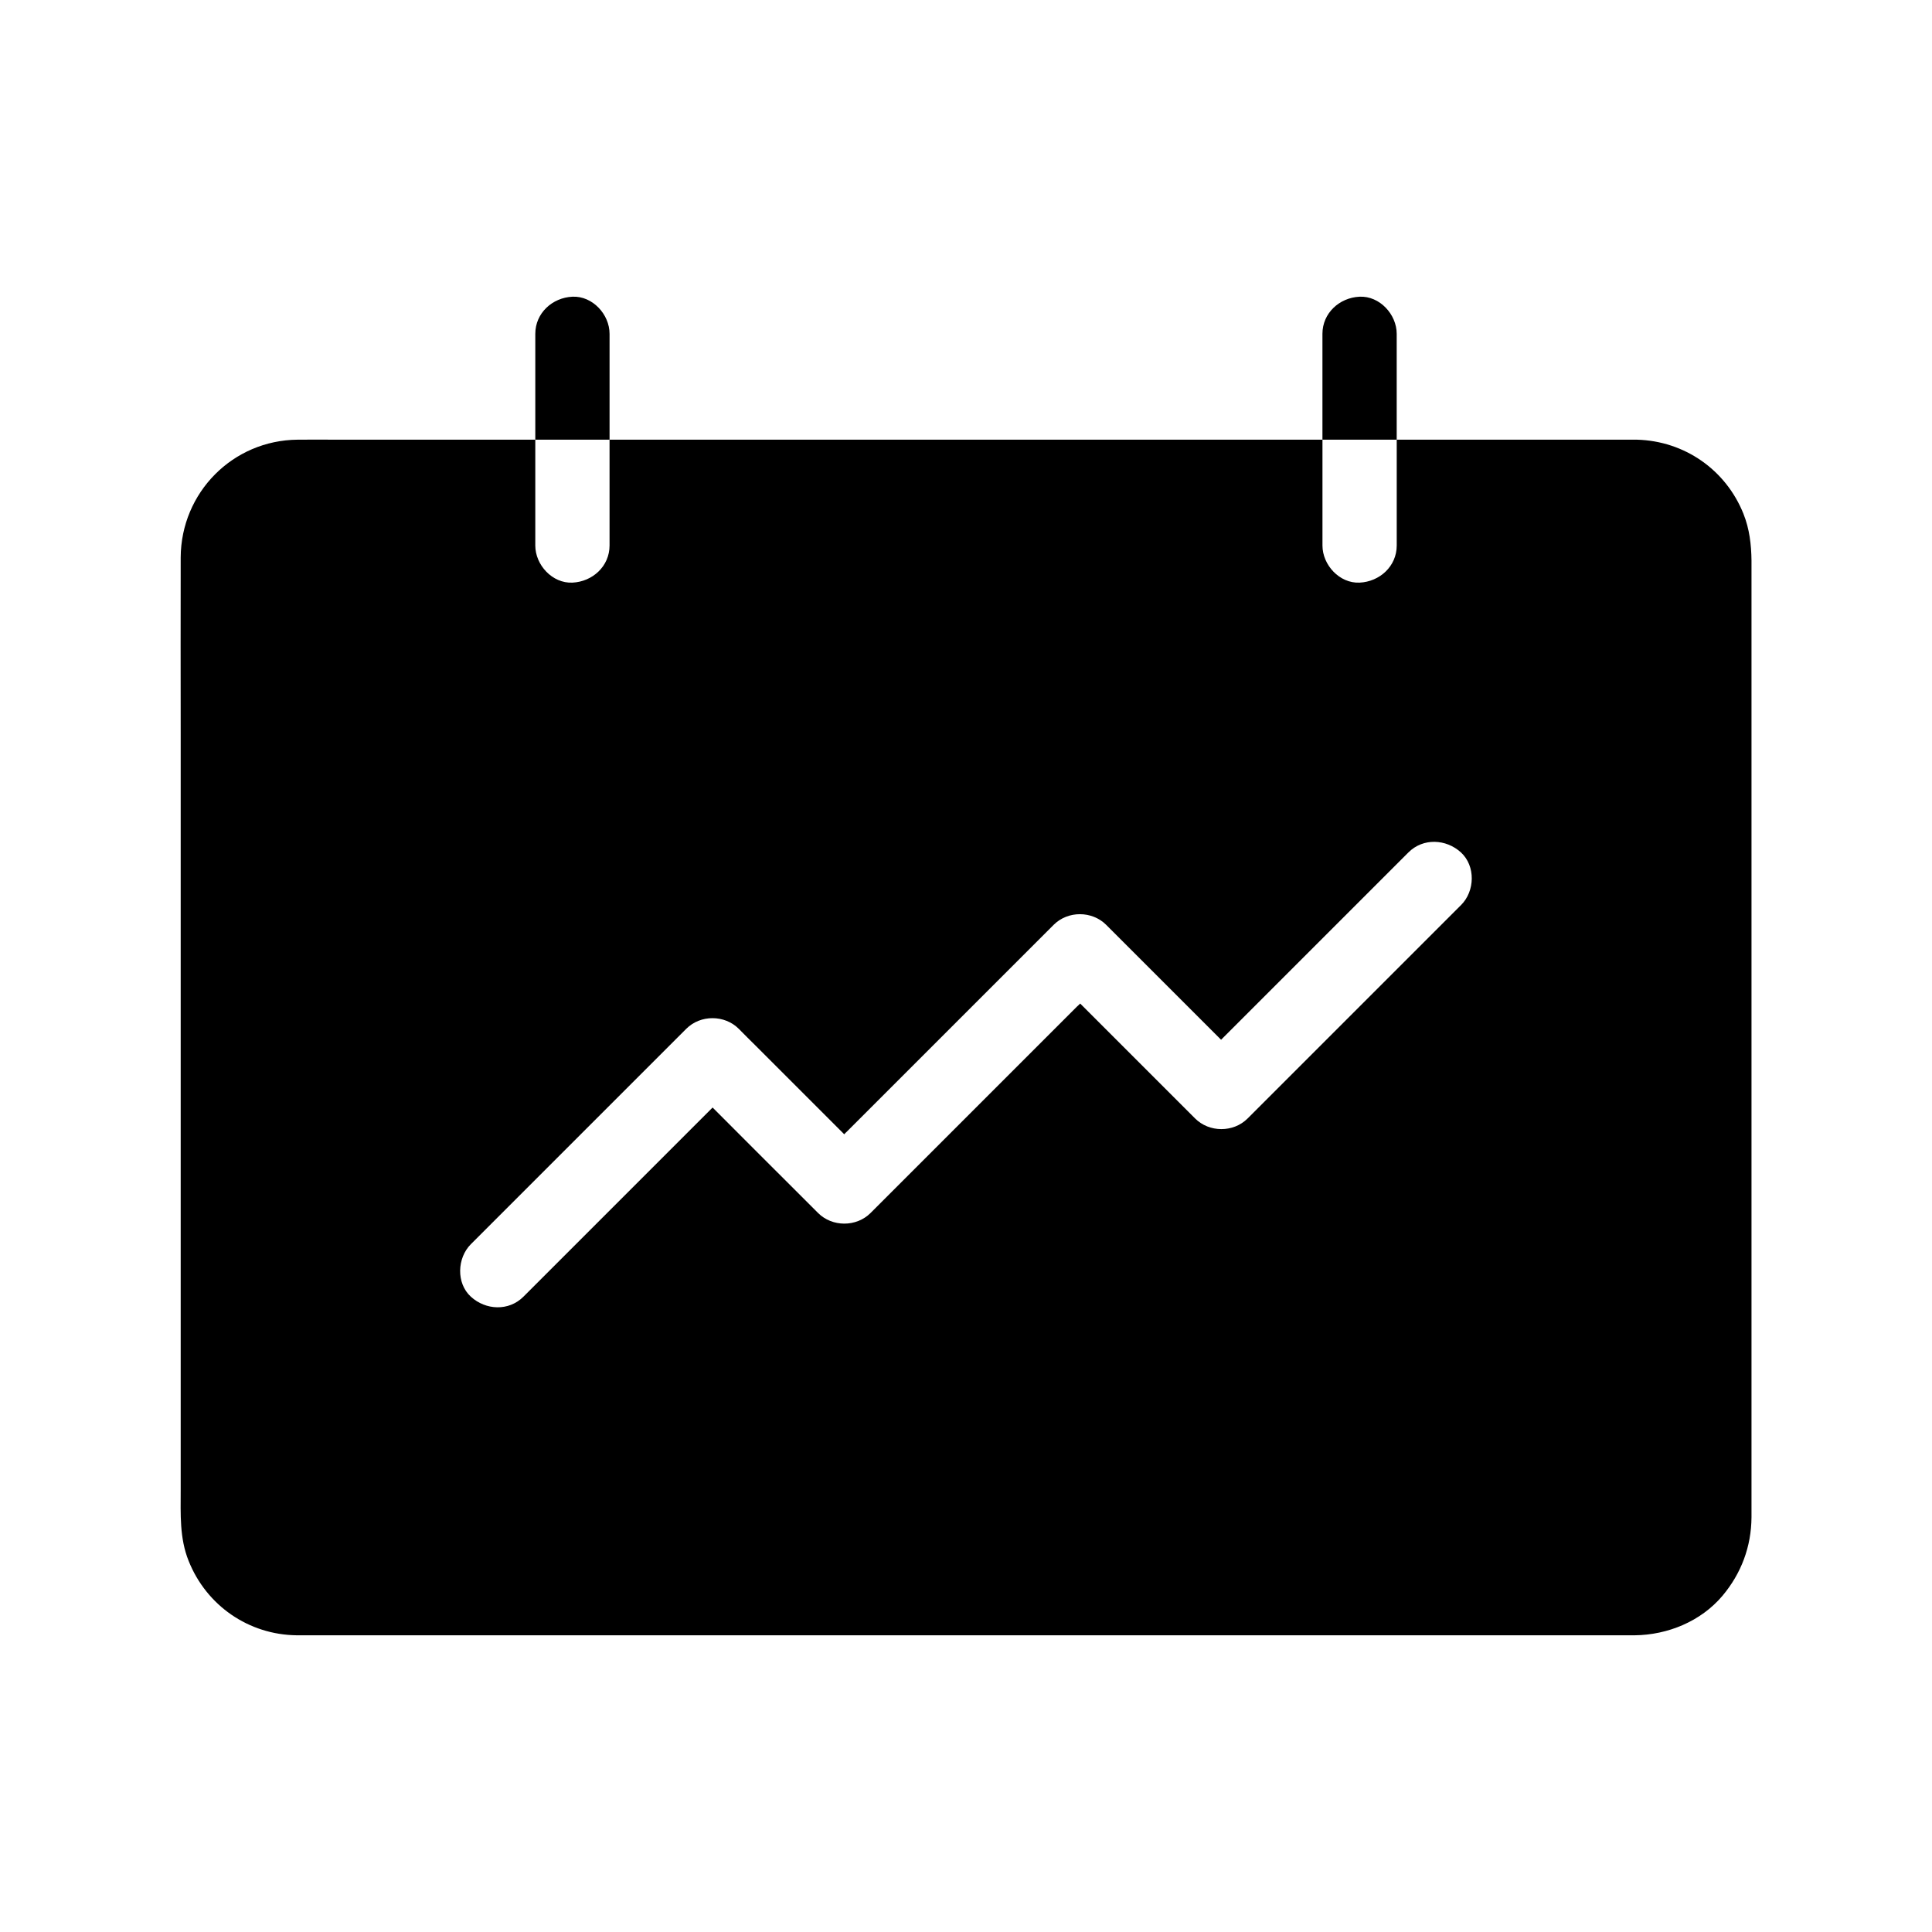 <?xml version="1.0" encoding="UTF-8"?>
<!-- Uploaded to: ICON Repo, www.iconrepo.com, Generator: ICON Repo Mixer Tools -->
<svg fill="#000000" width="800px" height="800px" version="1.1" viewBox="144 144 512 512" xmlns="http://www.w3.org/2000/svg">
 <g>
  <path d="m606.05 280.2c-4.676-11.711-15.645-19.336-28.242-19.68h-0.395-63.266v28.043c0 5.512-4.527 9.594-9.84 9.84-5.312 0.246-9.84-4.676-9.84-9.84v-28.043h-188.93v28.043c0 5.512-4.527 9.594-9.84 9.84-5.312 0.246-9.84-4.676-9.84-9.84v-28.043h-52.398c-3.543 0-7.035-0.051-10.578 0-17.219 0.148-30.898 14.023-30.996 31.191-0.051 15.449 0 30.945 0 46.395v200.79c0 6.348-0.344 12.695 2.117 18.793 4.723 11.809 15.891 19.531 28.633 19.68h2.215 349.07 3.297c8.758-0.098 17.516-3.691 23.223-10.43 5.019-5.953 7.676-13.086 7.723-20.859v-5.117-248.46c-0.051-4.18-0.539-8.359-2.117-12.297zm-74.832 103.62c-2.363 2.363-4.723 4.723-7.086 7.086-16.48 16.48-33.012 33.012-49.496 49.496-3.789 3.789-10.184 3.738-13.922 0-1.574-1.574-3.148-3.148-4.723-4.723-8.562-8.562-17.121-17.121-25.73-25.73-0.246 0.246-0.543 0.543-0.836 0.789l-33.555 33.555c-7.035 7.035-14.121 14.121-21.156 21.156-3.789 3.789-10.184 3.738-13.922 0-1.477-1.477-2.953-2.953-4.379-4.379-7.871-7.871-15.742-15.695-23.566-23.566l-0.051 0.051c-16.68 16.68-33.406 33.406-50.086 50.086-3.887 3.887-9.988 3.59-13.922 0-3.938-3.59-3.641-10.281 0-13.922l57.074-57.074c3.789-3.789 10.184-3.738 13.922 0 1.477 1.477 2.902 2.953 4.379 4.379l23.566 23.566c0.246-0.297 0.543-0.543 0.789-0.789 11.168-11.168 22.387-22.387 33.555-33.555 7.035-7.035 14.121-14.121 21.156-21.156 3.789-3.789 10.184-3.738 13.922 0 1.574 1.574 3.148 3.148 4.723 4.723 8.562 8.562 17.121 17.121 25.73 25.73 0.051-0.051 0.098-0.098 0.148-0.148l49.496-49.496c3.887-3.887 9.988-3.59 13.922 0 3.934 3.637 3.688 10.281 0.047 13.922z"/>
  <path d="m305.54 232.47v28.043h-19.68v-28.043c0-5.512 4.527-9.594 9.84-9.84 5.312-0.246 9.84 4.672 9.84 9.84z"/>
  <path d="m514.14 232.47v28.043h-19.68v-28.043c0-5.512 4.527-9.594 9.84-9.84 5.312-0.246 9.84 4.672 9.84 9.84z"/>
 </g>
</svg>